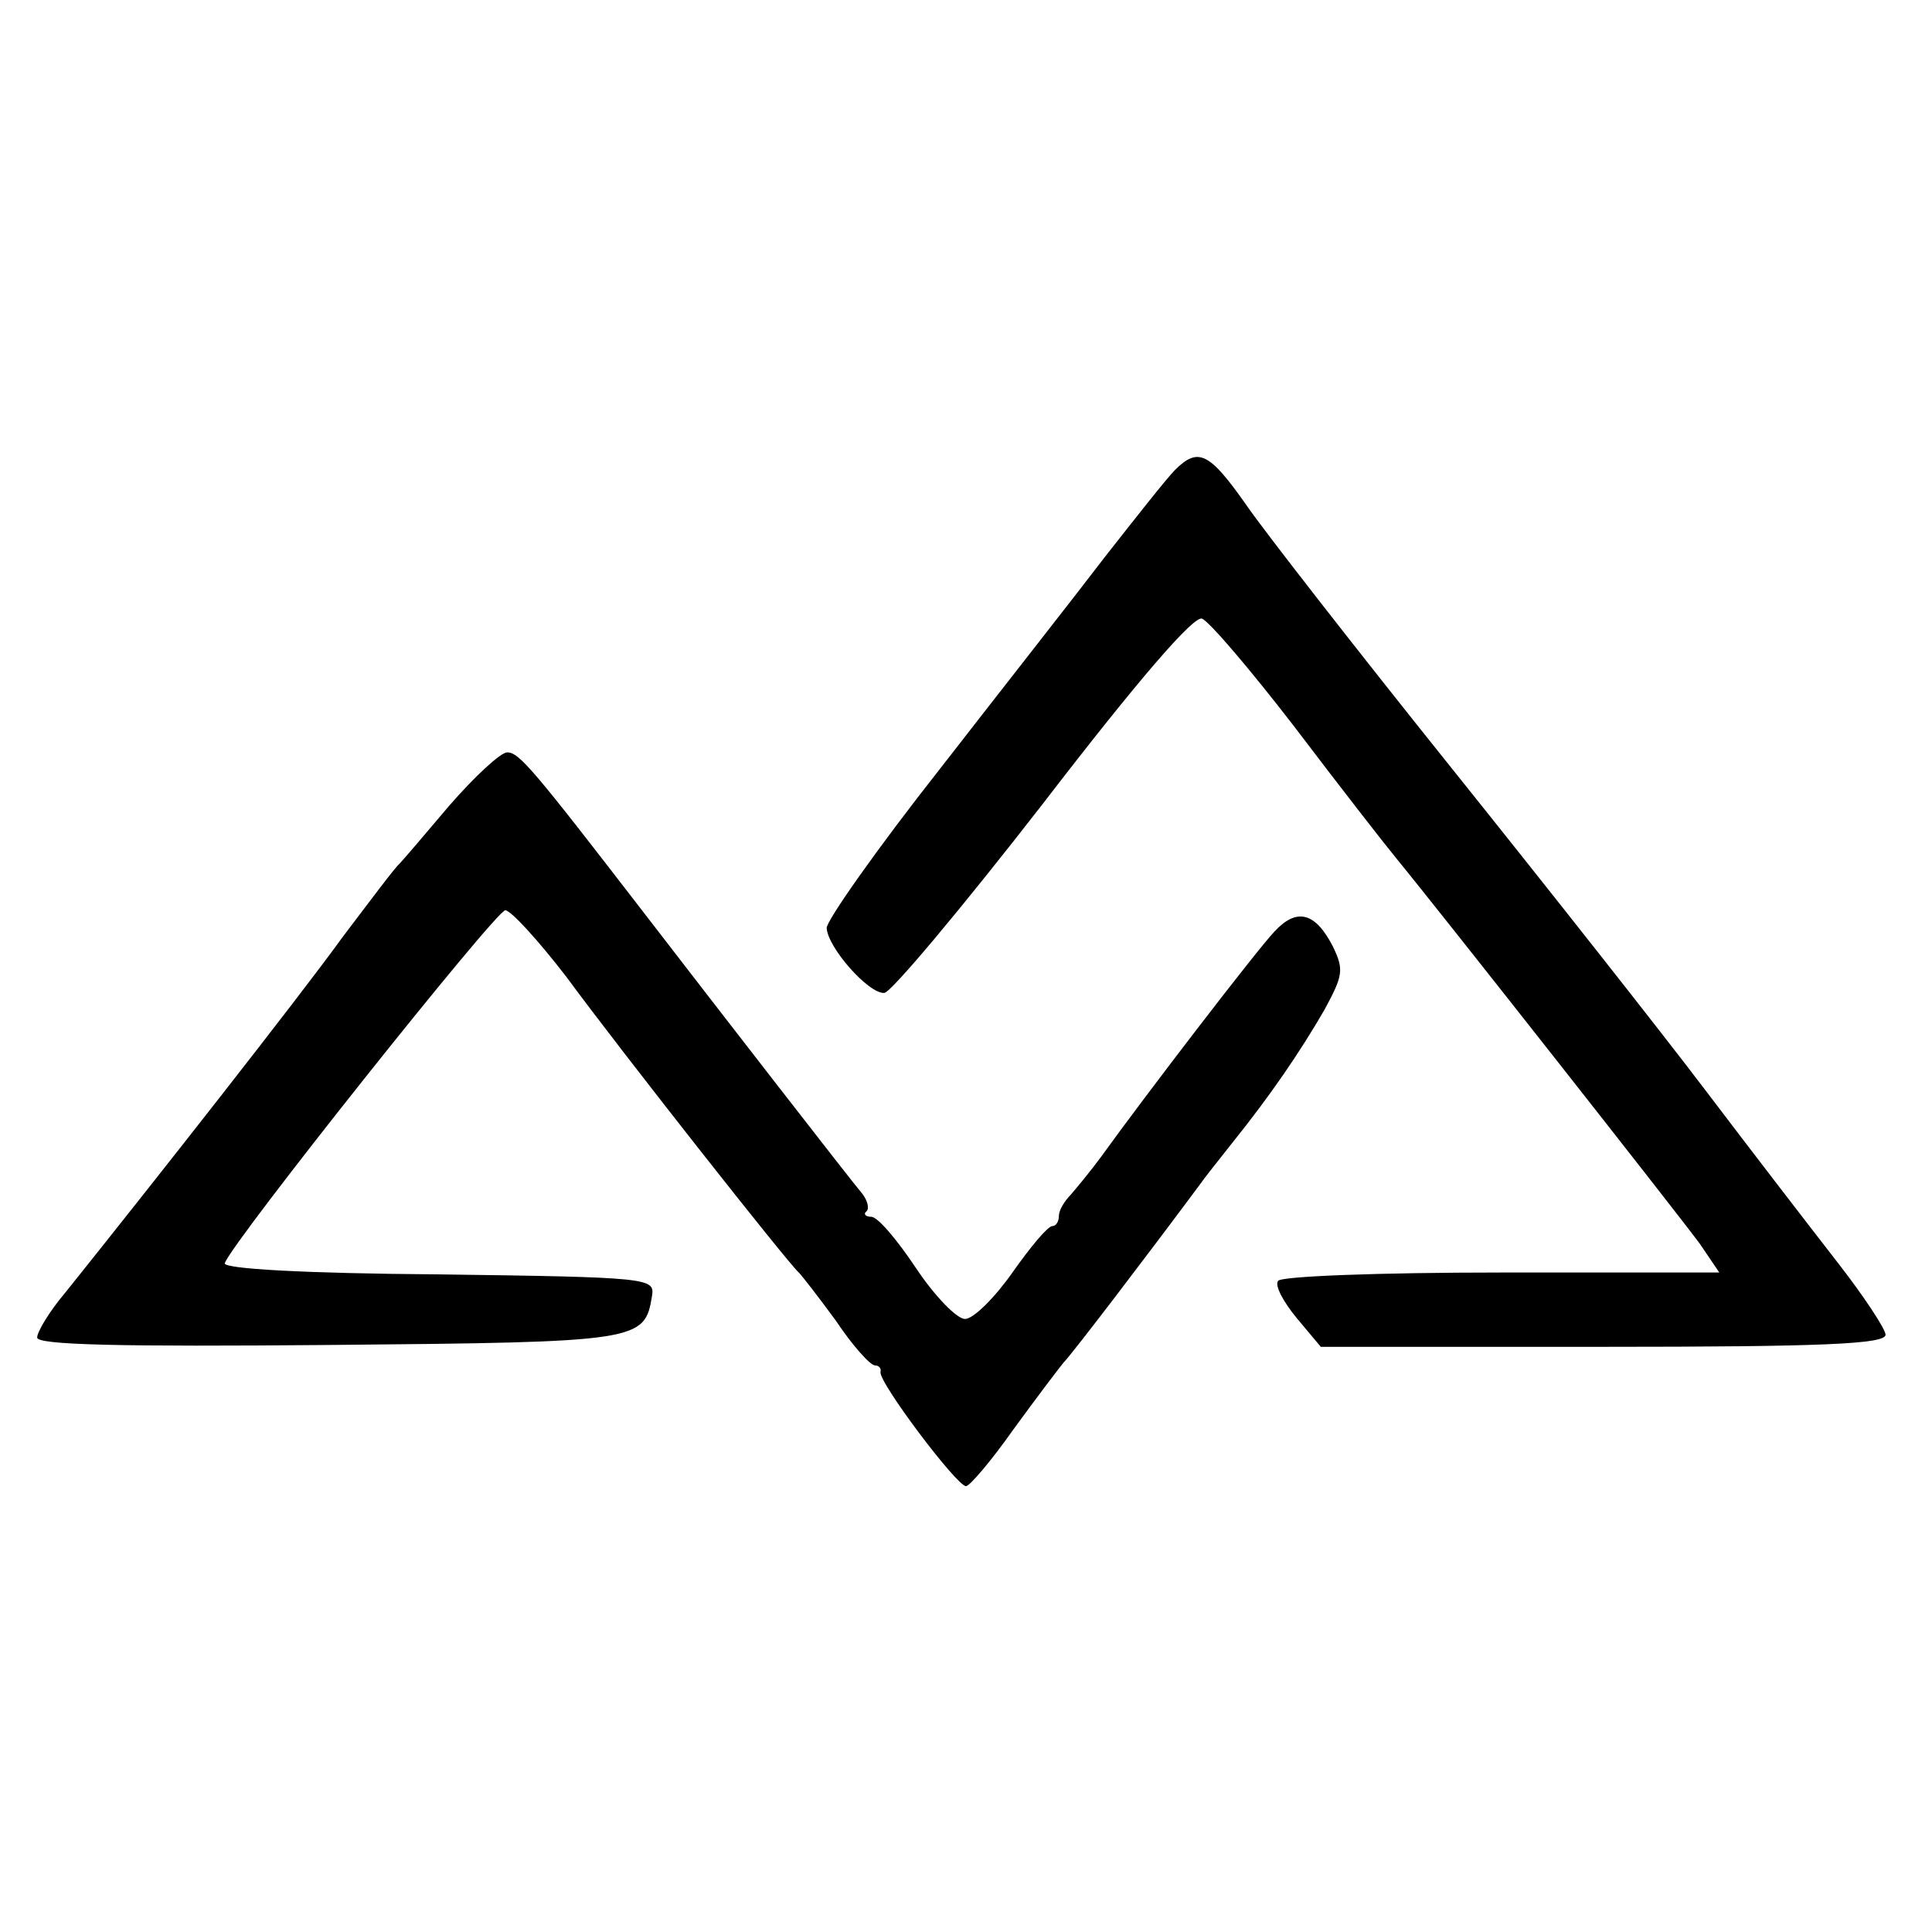 <?xml version="1.0" standalone="no"?>
<!DOCTYPE svg PUBLIC "-//W3C//DTD SVG 20010904//EN"
 "http://www.w3.org/TR/2001/REC-SVG-20010904/DTD/svg10.dtd">
<svg version="1.0" xmlns="http://www.w3.org/2000/svg"
 width="208pt" height="208pt" viewBox="0 0 208 208"
 preserveAspectRatio="xMidYMid meet">
<g transform="translate(0,208) scale(0.1,-0.1)"
fill="#000000" stroke="none">
<path d="M1265 1574 c-9 -9 -42 -51 -75 -93 -32 -42 -113 -145 -179 -230 -67
-85 -121 -162 -121 -170 1 -21 45 -71 62 -70 7 0 84 92 171 204 103 134 162
202 171 199 8 -3 53 -56 100 -117 47 -62 96 -125 110 -142 46 -56 304 -384
326 -414 l21 -31 -235 0 c-131 0 -237 -4 -240 -9 -4 -5 6 -23 20 -40 l26 -31
304 0 c237 0 304 3 304 13 0 6 -23 41 -51 77 -28 36 -92 119 -142 185 -50 66
-174 223 -275 349 -101 126 -200 253 -220 282 -40 57 -52 63 -77 38z"/>
<path d="M484 1213 c-27 -32 -51 -60 -54 -63 -4 -3 -31 -39 -62 -80 -47 -65
-205 -266 -298 -382 -17 -20 -30 -42 -30 -48 0 -8 89 -10 315 -8 335 3 339 4
347 53 3 19 -3 20 -230 23 -144 1 -232 6 -230 12 7 22 292 380 302 380 6 0 36
-33 66 -72 58 -79 240 -310 250 -318 3 -3 21 -26 40 -52 18 -27 37 -48 42 -48
4 0 7 -3 6 -7 -3 -10 82 -123 92 -123 4 0 27 27 51 61 24 33 49 66 54 72 9 9
89 114 147 192 4 6 20 26 35 45 41 51 73 98 99 143 20 37 21 43 9 68 -19 37
-39 42 -63 16 -19 -20 -138 -175 -187 -243 -11 -15 -26 -33 -32 -40 -7 -7 -13
-17 -13 -23 0 -6 -3 -11 -7 -11 -5 0 -24 -23 -43 -50 -19 -27 -42 -50 -51 -50
-9 0 -33 25 -53 55 -20 30 -41 55 -48 55 -6 0 -9 3 -5 6 3 3 1 11 -4 18 -12
14 -157 201 -234 301 -121 157 -136 175 -149 175 -7 0 -35 -26 -62 -57z"/>
</g>
</svg>
